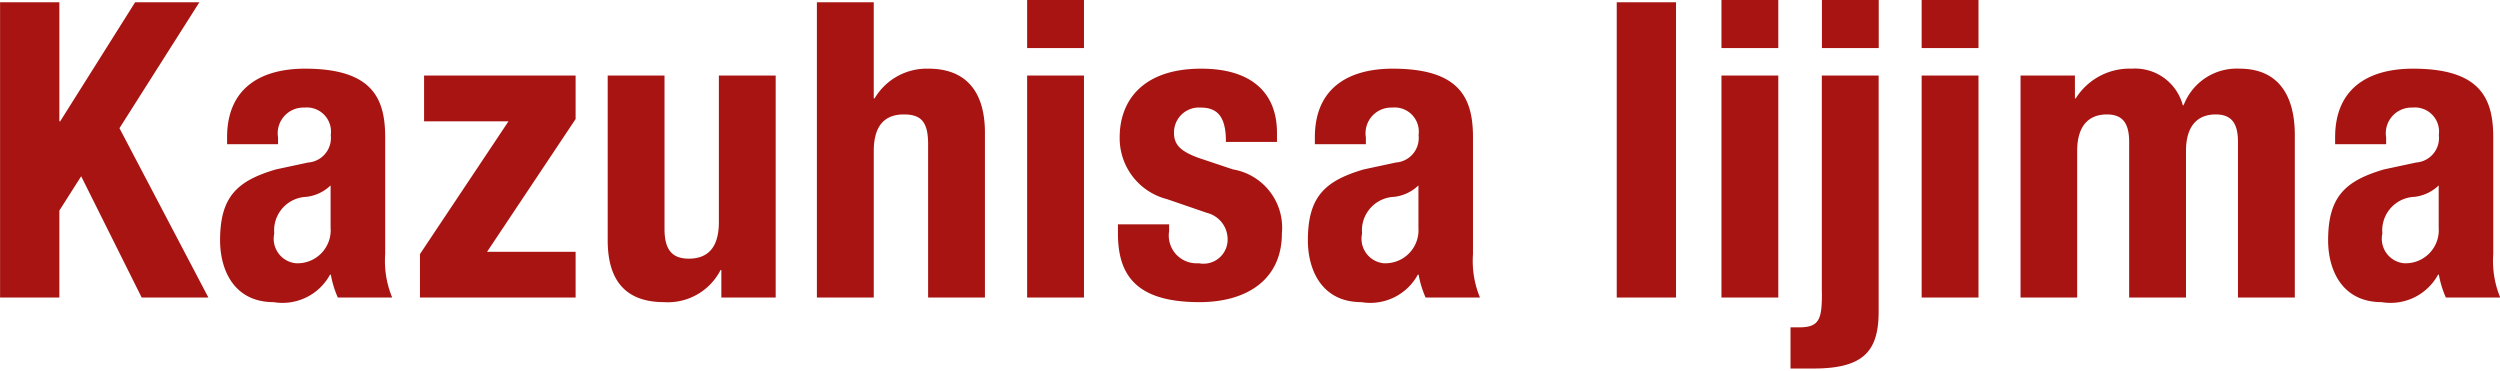 <svg id="h3_message_025.svg" xmlns="http://www.w3.org/2000/svg" width="109.219" height="16.2" viewBox="0 0 109.219 16.2">
  <defs>
    <style>
      .cls-1 {
        fill: #a71411;
        fill-rule: evenodd;
      }
    </style>
  </defs>
  <path id="Kazuhisa_Iijima" data-name="Kazuhisa Iijima" class="cls-1" d="M380.815,22096.6v12.9h2.59v-3.8l0.953-1.5,2.645,5.3h2.914l-3.886-7.4,3.49-5.5h-2.806l-3.274,5.2h-0.036v-5.2h-2.59Zm12.144,6.2v-0.3a1.122,1.122,0,0,1,1.152-1.3,1.055,1.055,0,0,1,1.151,1.2,1.074,1.074,0,0,1-.989,1.2l-1.4.3c-1.709.5-2.446,1.2-2.446,3.1,0,1.3.612,2.7,2.339,2.7a2.363,2.363,0,0,0,2.464-1.2h0.036a4.251,4.251,0,0,0,.306,1h2.374a4.179,4.179,0,0,1-.306-1.9v-5.1c0-1.7-.557-3-3.507-3-1.871,0-3.4.8-3.4,3v0.3h2.23Zm2.3,3.7a1.448,1.448,0,0,1-1.529,1.5,1.075,1.075,0,0,1-.936-1.3,1.465,1.465,0,0,1,1.4-1.6,1.824,1.824,0,0,0,1.061-.5v1.9Zm3.9,3h6.8v-2h-3.868l3.868-5.8v-1.9h-6.62v2h3.688l-3.868,5.8v1.9Zm13.162,0H414.7v-9.7h-2.482v6.4c0,1.1-.468,1.6-1.313,1.6-0.738,0-1.062-.4-1.062-1.3v-6.7h-2.482v7.2c0,1.9.917,2.7,2.464,2.7a2.587,2.587,0,0,0,2.465-1.4h0.036v1.2Zm4.181,0h2.482v-6.4c0-1.1.468-1.6,1.313-1.6,0.738,0,1.062.3,1.062,1.3v6.7h2.482v-7.2c0-1.9-.917-2.8-2.464-2.8a2.649,2.649,0,0,0-2.357,1.3h-0.036v-4.2H416.5v12.9Zm9.183,0h2.483v-9.7h-2.483v9.7Zm0-10.9h2.483v-2.1h-2.483v2.1Zm3.967,7.7v0.4c0,1.8.774,3,3.562,3,2.087,0,3.6-1,3.6-3a2.583,2.583,0,0,0-2.141-2.8l-1.493-.5c-0.827-.3-1.079-0.6-1.079-1.1a1.089,1.089,0,0,1,1.169-1.1c0.81,0,1.1.5,1.1,1.5h2.23v-0.4c0-1.7-1.061-2.8-3.31-2.8-2.554,0-3.562,1.4-3.562,3a2.745,2.745,0,0,0,2.069,2.7l1.745,0.6a1.188,1.188,0,0,1,.9,1.1,1.054,1.054,0,0,1-1.26,1.1,1.215,1.215,0,0,1-1.295-1.4v-0.3h-2.231Zm10.831-3.5v-0.3a1.122,1.122,0,0,1,1.151-1.3,1.055,1.055,0,0,1,1.152,1.2,1.074,1.074,0,0,1-.99,1.2l-1.4.3c-1.709.5-2.446,1.2-2.446,3.1,0,1.3.611,2.7,2.338,2.7a2.365,2.365,0,0,0,2.465-1.2h0.036a4.247,4.247,0,0,0,.305,1h2.375a4.179,4.179,0,0,1-.306-1.9v-5.1c0-1.7-.558-3-3.508-3-1.871,0-3.4.8-3.4,3v0.3h2.231Zm2.3,3.7a1.448,1.448,0,0,1-1.529,1.5,1.075,1.075,0,0,1-.936-1.3,1.465,1.465,0,0,1,1.4-1.6,1.824,1.824,0,0,0,1.062-.5v1.9Zm11.25,3v-12.9h-2.59v12.9h2.59Zm1.985,0h2.483v-9.7h-2.483v9.7Zm0-10.9h2.483v-2.1h-2.483v2.1Zm4.389,10.7c0,1.1-.09,1.5-0.972,1.5h-0.4v1.8h1.008c2.23,0,2.842-.8,2.842-2.5v-10.3h-2.482v9.5Zm0-10.7h2.482v-2.1h-2.482v2.1Zm4.357,10.9h2.483v-9.7h-2.483v9.7Zm0-10.9h2.483v-2.1h-2.483v2.1Zm4.311,10.9h2.483v-6.4c0-1.1.5-1.6,1.3-1.6,0.7,0,.971.4,0.971,1.2v6.8h2.483v-6.4c0-1.1.5-1.6,1.3-1.6,0.7,0,.971.4,0.971,1.2v6.8h2.483v-7.1c0-1.8-.774-2.9-2.411-2.9a2.478,2.478,0,0,0-2.446,1.6h-0.036a2.155,2.155,0,0,0-2.231-1.6,2.771,2.771,0,0,0-2.446,1.3h-0.036v-1h-2.375v9.7Zm15.981-6.7v-0.3a1.122,1.122,0,0,1,1.151-1.3,1.054,1.054,0,0,1,1.151,1.2,1.074,1.074,0,0,1-.989,1.2l-1.4.3c-1.709.5-2.447,1.2-2.447,3.1,0,1.3.612,2.7,2.339,2.7a2.363,2.363,0,0,0,2.464-1.2h0.036a4.251,4.251,0,0,0,.306,1h2.375a4.179,4.179,0,0,1-.306-1.9v-5.1c0-1.7-.558-3-3.508-3-1.871,0-3.4.8-3.4,3v0.3h2.231Zm2.3,3.7a1.448,1.448,0,0,1-1.529,1.5,1.075,1.075,0,0,1-.935-1.3,1.465,1.465,0,0,1,1.4-1.6,1.819,1.819,0,0,0,1.061-.5v1.9Z" transform="translate(-380.812 -22096.5)"/>
</svg>
